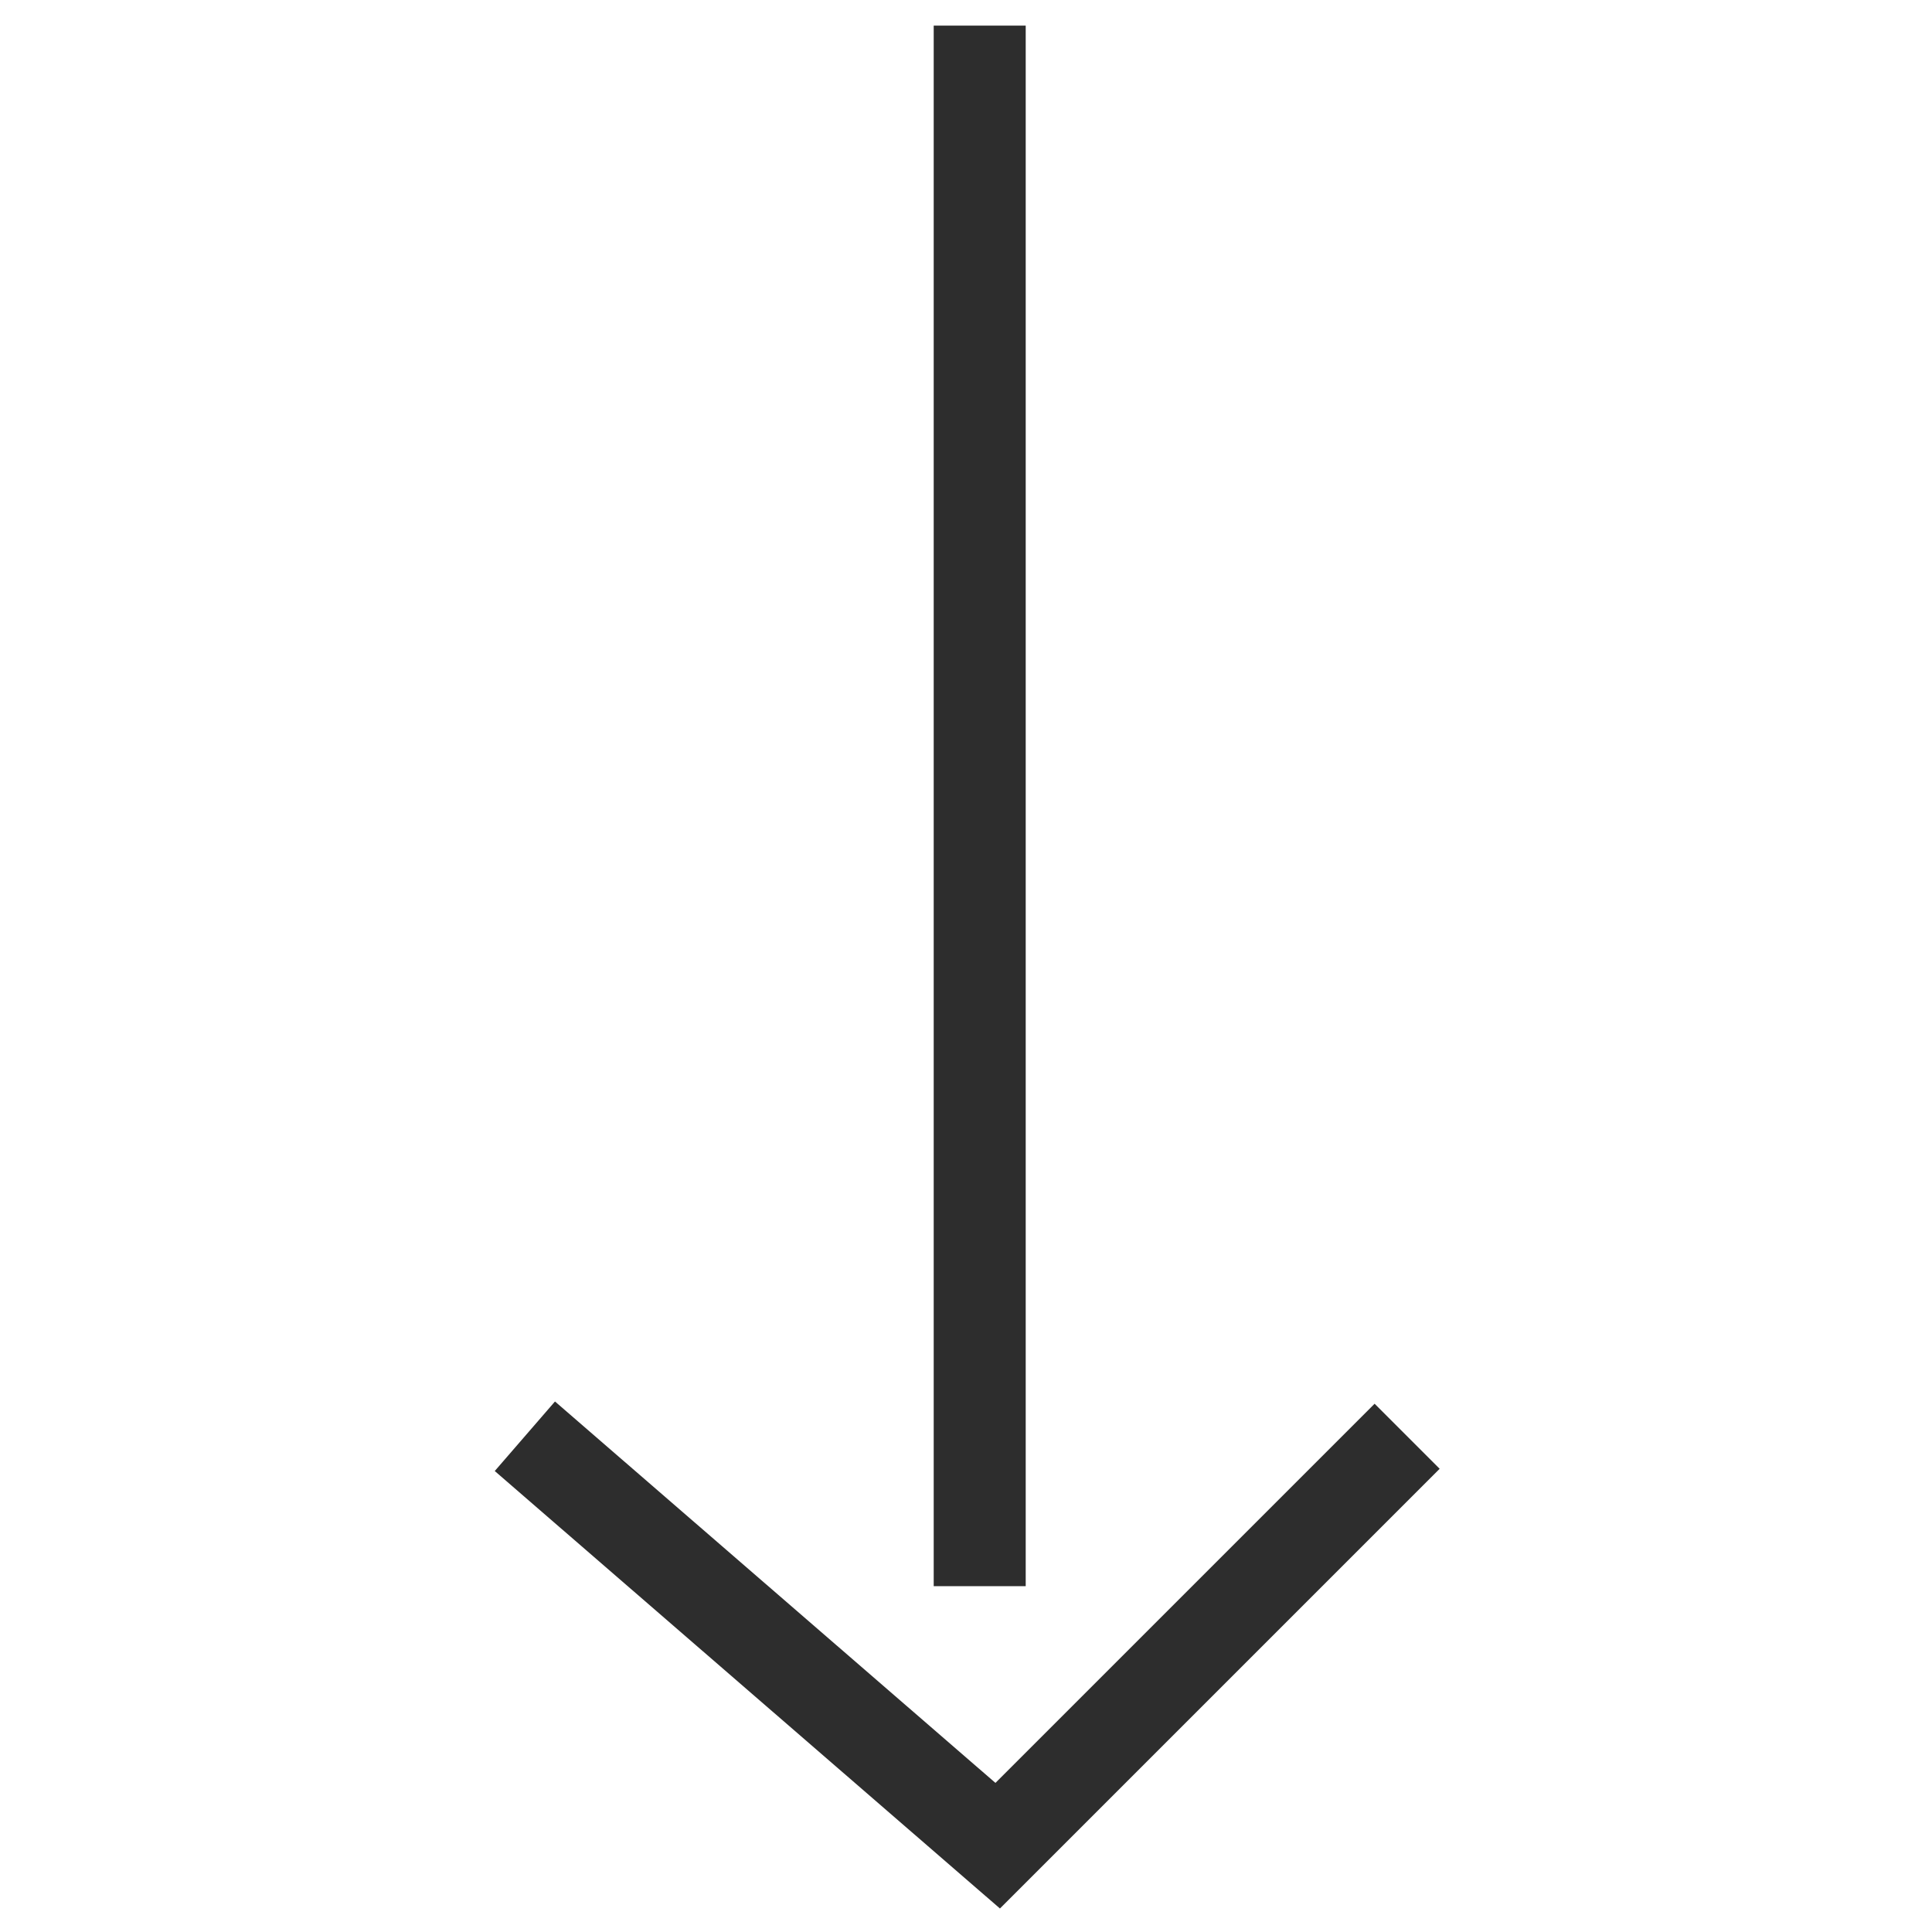 <?xml version="1.0" encoding="utf-8"?>
<!-- Generator: Adobe Illustrator 26.5.0, SVG Export Plug-In . SVG Version: 6.00 Build 0)  -->
<svg version="1.1" id="Layer_1" xmlns="http://www.w3.org/2000/svg" xmlns:xlink="http://www.w3.org/1999/xlink" x="0px" y="0px"
	 viewBox="0 0 42 42" enable-background="new 0 0 42 42" xml:space="preserve">
<line fill="none" stroke="#2D2D2D" stroke-width="2" stroke-miterlimit="10" x1="21.298" y1="0.557" x2="21.298" y2="34.482"/>
<polyline fill="none" stroke="#2D2D2D" stroke-width="2" stroke-miterlimit="10" points="30.59,31.223 21.689,40.124 
	11.41,31.223 "/>
</svg>
